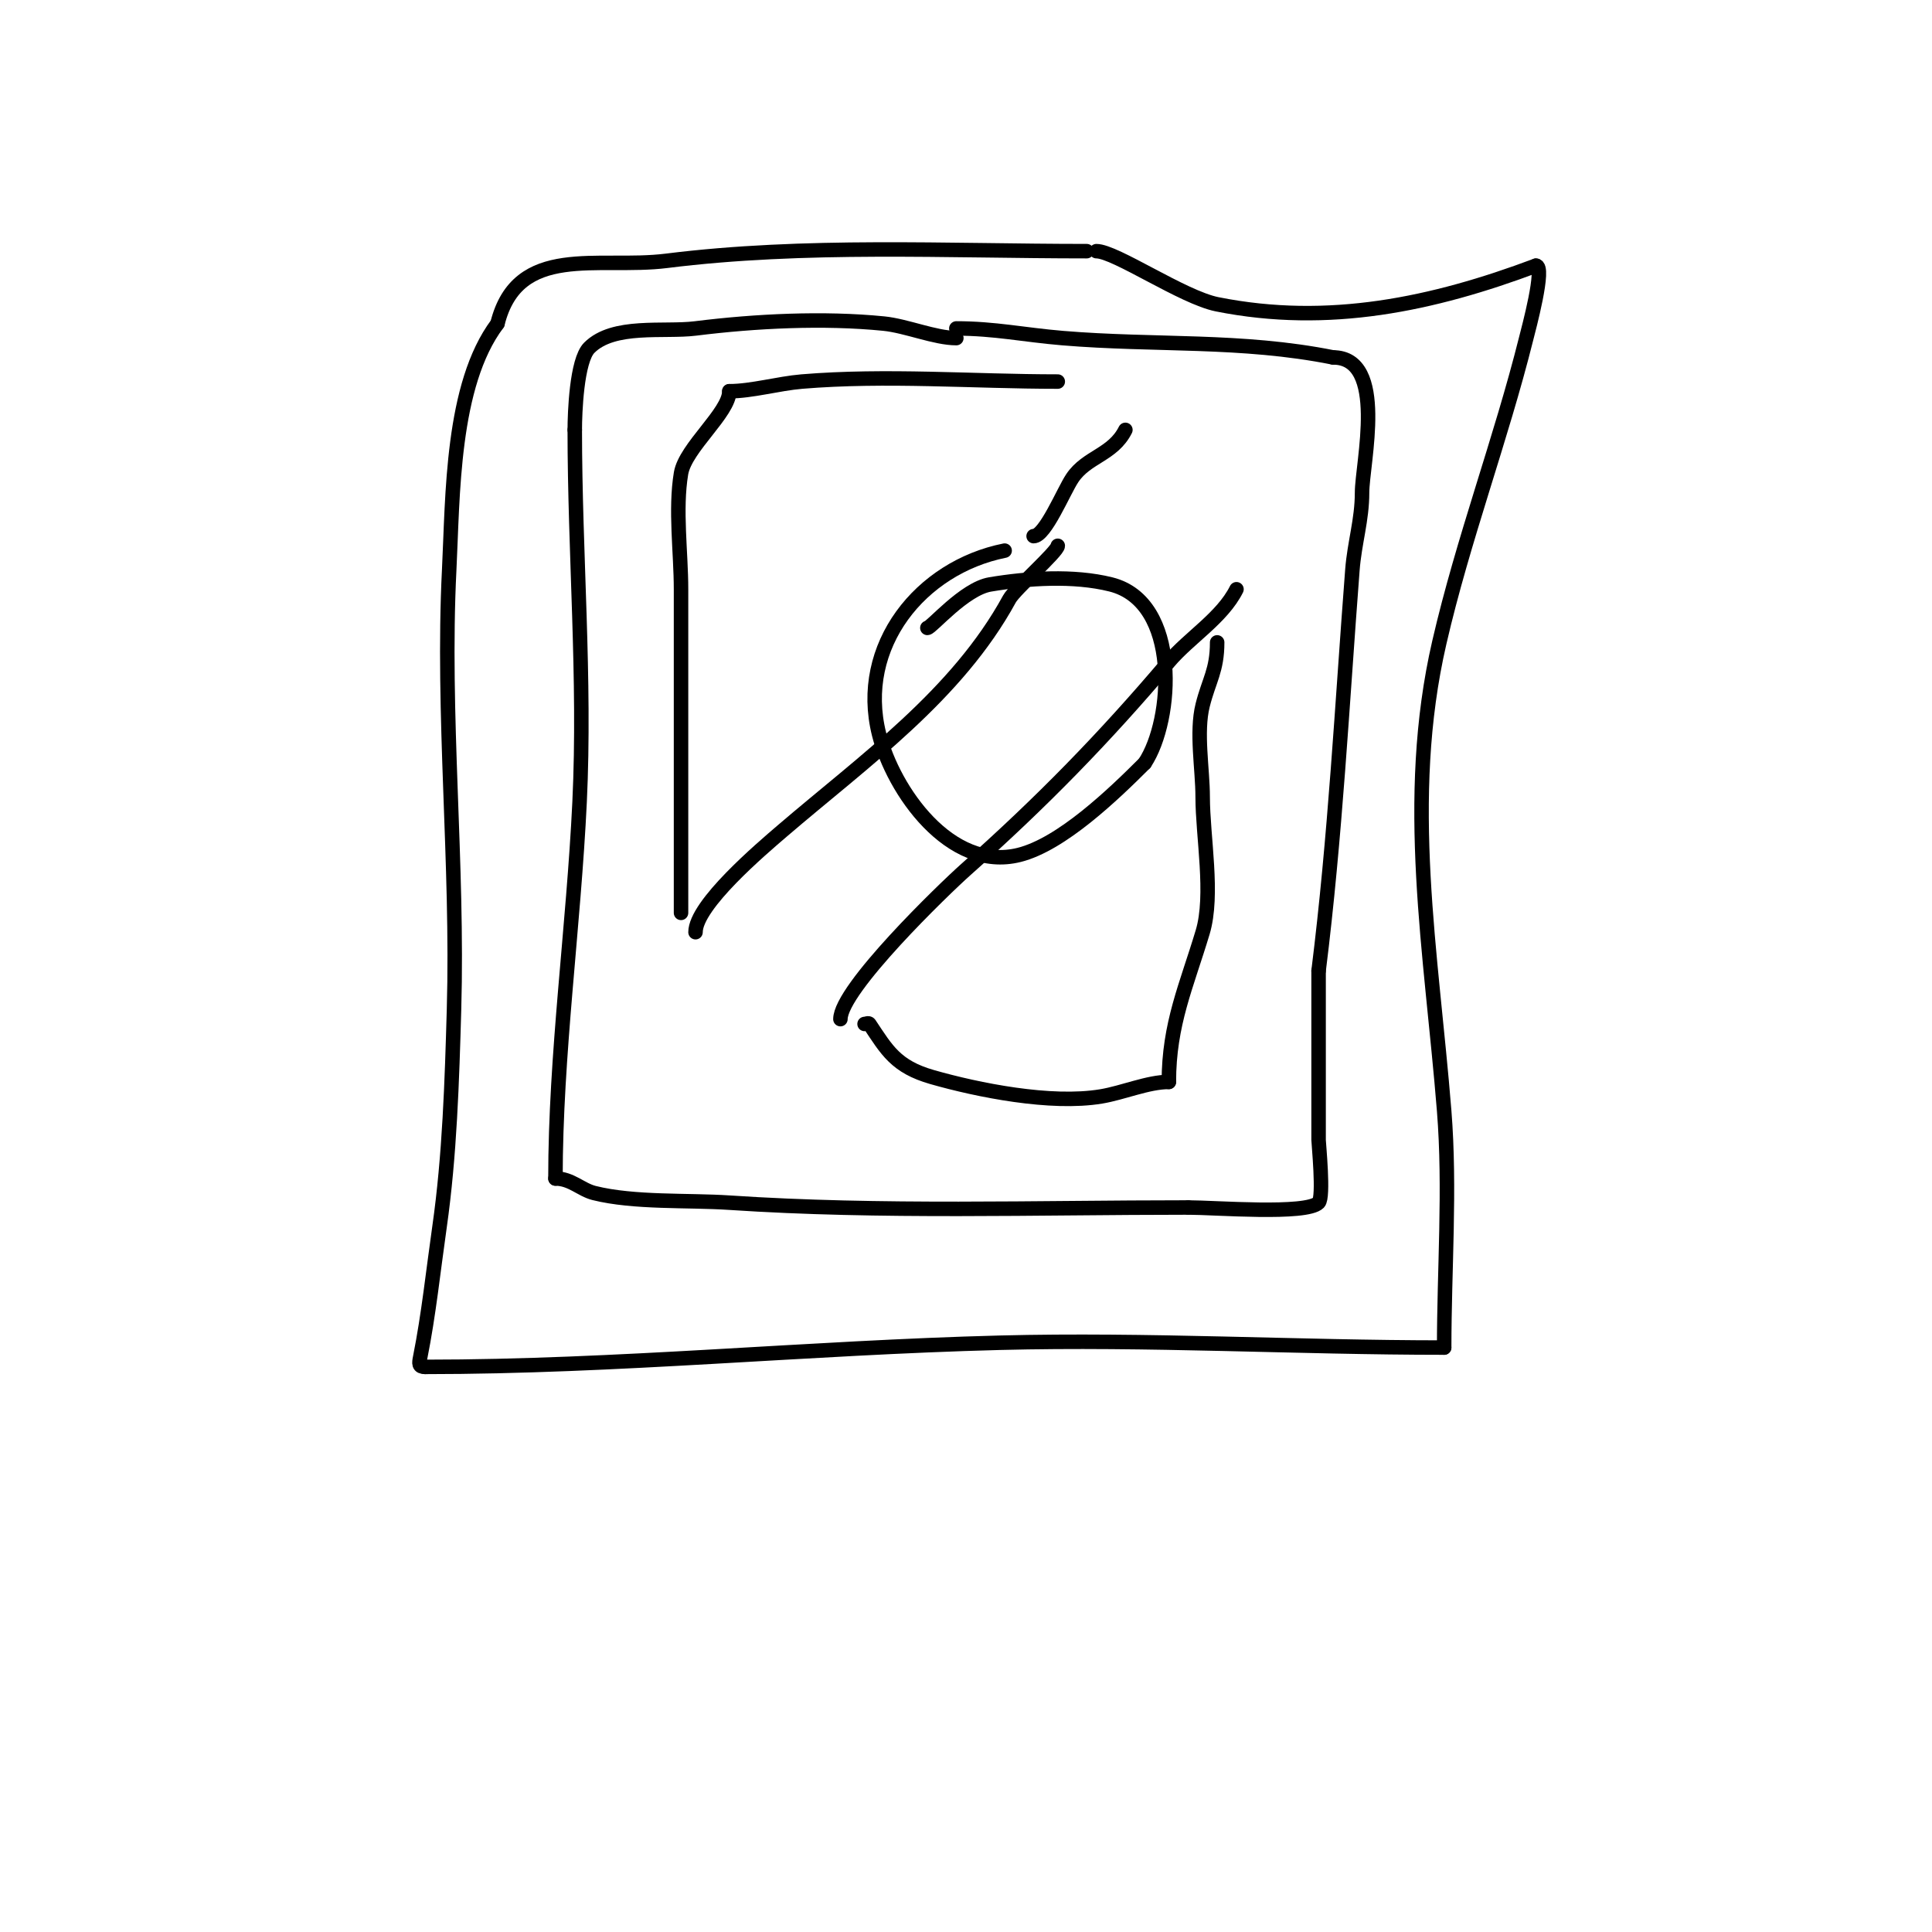<svg viewBox='0 0 400 400' version='1.1' xmlns='http://www.w3.org/2000/svg' xmlns:xlink='http://www.w3.org/1999/xlink'><g fill='none' stroke='#000000' stroke-width='3' stroke-linecap='round' stroke-linejoin='round'><path d='M225,52c-28.914,0 -58.315,-1.586 -87,2c-14.178,1.772 -30.812,-3.75 -35,13'/><path d='M103,67c-9.543,12.724 -9.238,35.753 -10,51c-1.504,30.087 1.866,60.674 1,91c-0.422,14.773 -0.903,30.32 -3,45c-1.273,8.908 -2.249,18.243 -4,27c-0.258,1.291 -0.36,2 1,2'/><path d='M88,283c39.831,0 79.264,-3.981 119,-5c30.615,-0.785 61.61,1 92,1'/><path d='M299,279c0,-16.196 1.289,-32.893 0,-49c-2.617,-32.714 -8.521,-64.409 -1,-97c4.929,-21.358 12.708,-41.833 18,-63c0.415,-1.66 4.03,-15 2,-15'/><path d='M318,55c-21.283,7.981 -42.915,12.617 -66,8c-7.141,-1.428 -21.07,-11 -25,-11'/><path d='M198,70c-4.388,0 -10.371,-2.537 -15,-3c-12.482,-1.248 -26.642,-0.545 -39,1c-6.556,0.819 -16.968,-1.032 -22,4c-2.623,2.623 -3,13.594 -3,17'/><path d='M119,89c0,25.625 2.217,51.438 1,77c-1.231,25.859 -5,52.42 -5,78'/><path d='M115,244c3.25,0 5.294,2.323 8,3c8.302,2.075 19.5,1.433 28,2c31.398,2.093 63.5,1 95,1'/><path d='M246,250c5.591,0 24.453,1.547 27,-1c1.128,-1.128 0,-12.295 0,-13c0,-11.667 0,-23.333 0,-35'/><path d='M273,201c3.47,-27.762 4.856,-55.124 7,-83c0.436,-5.666 2,-10.347 2,-16c0,-6.062 5.317,-28 -6,-28'/><path d='M276,74c-18.996,-3.799 -36.789,-2.399 -56,-4c-8.047,-0.671 -14.043,-2 -22,-2'/><path d='M141,189c0,-22.333 0,-44.667 0,-67c0,-7.619 -1.254,-16.474 0,-24c0.889,-5.335 10,-12.552 10,-17'/><path d='M151,81c4.628,0 10.18,-1.598 15,-2c17.43,-1.452 35.49,0 53,0'/><path d='M144,193c0,-5.689 13.587,-17.217 18,-21c16.96,-14.537 36.16,-28.127 47,-48c1.082,-1.984 10,-9.849 10,-11'/><path d='M174,211c0,-6.252 21.401,-26.912 26,-31c15.632,-13.895 28.571,-27.13 42,-43c4.22,-4.987 11.032,-9.063 14,-15'/><path d='M179,212c0.333,0 0.815,-0.277 1,0c3.604,5.406 5.45,8.843 13,11c9.417,2.69 24.522,5.746 35,4c4.517,-0.753 9.692,-3 14,-3'/><path d='M242,224c0,-12.04 3.658,-19.86 7,-31c2.322,-7.74 0,-19.833 0,-28c0,-5.741 -1.401,-13.398 0,-19c1.287,-5.149 3,-7.211 3,-13'/><path d='M252,133'/><path d='M214,111c2.414,0 6.192,-9.288 8,-12c2.993,-4.49 8.4,-4.8 11,-10'/><path d='M208,114c-17.371,3.474 -30.571,19.716 -26,38c2.902,11.608 14.673,28.582 29,25c8.795,-2.199 19.545,-12.545 26,-19'/><path d='M237,158c5.933,-8.9 7.5,-33.375 -7,-37c-7.731,-1.933 -17.196,-1.301 -25,0c-5.383,0.897 -12.182,9 -13,9'/><path d='M192,130'/></g>
</svg>